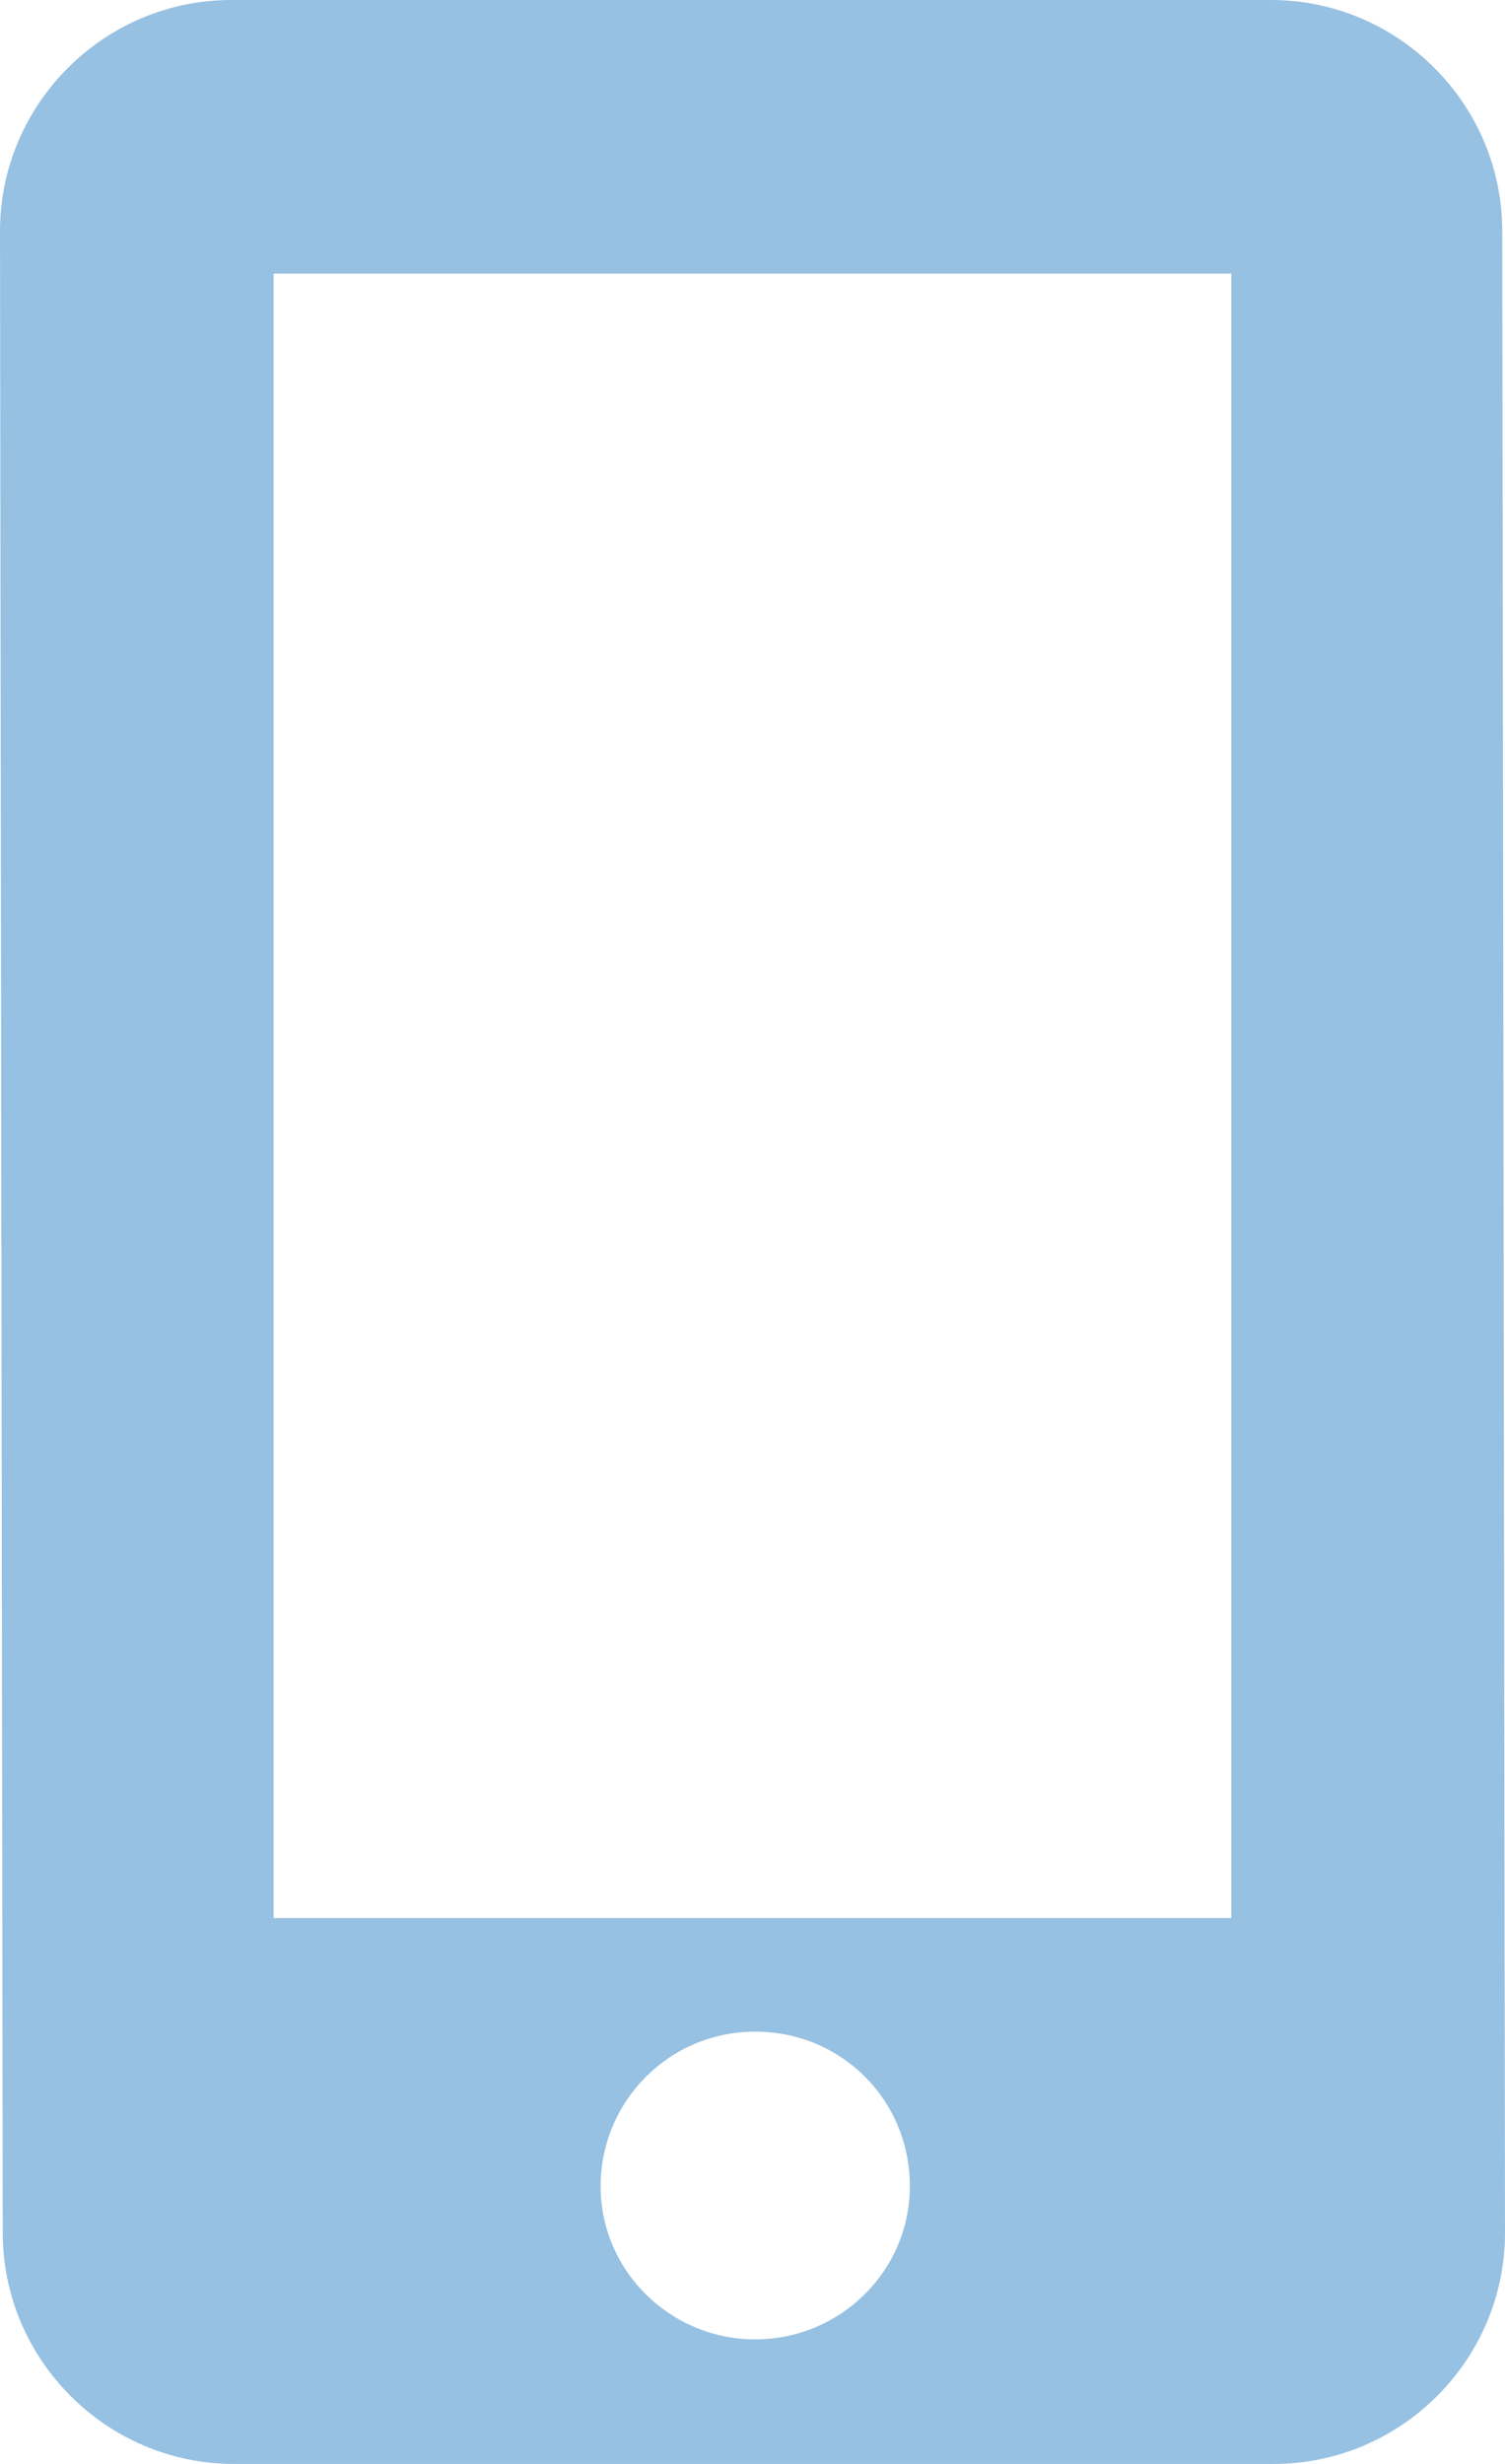 <svg width="11" height="18" viewBox="0 0 11 18" fill="none" xmlns="http://www.w3.org/2000/svg">
<path d="M9.29 0H1.69C0.76 0 0 0.76 0 1.689L0.02 16.311C0.02 17.24 0.78 18 1.71 18H9.31C10.24 18 11 17.24 11 16.311L10.98 1.689C10.98 0.76 10.22 0 9.29 0ZM5.52 17.09C4.9 17.09 4.39 16.591 4.39 15.971C4.39 15.351 4.89 14.842 5.52 14.842C6.15 14.842 6.65 15.341 6.65 15.971C6.65 16.591 6.14 17.09 5.52 17.09ZM9 14.012H2V1.999H9V14.012Z" fill="#97C1E2"/>
</svg>
